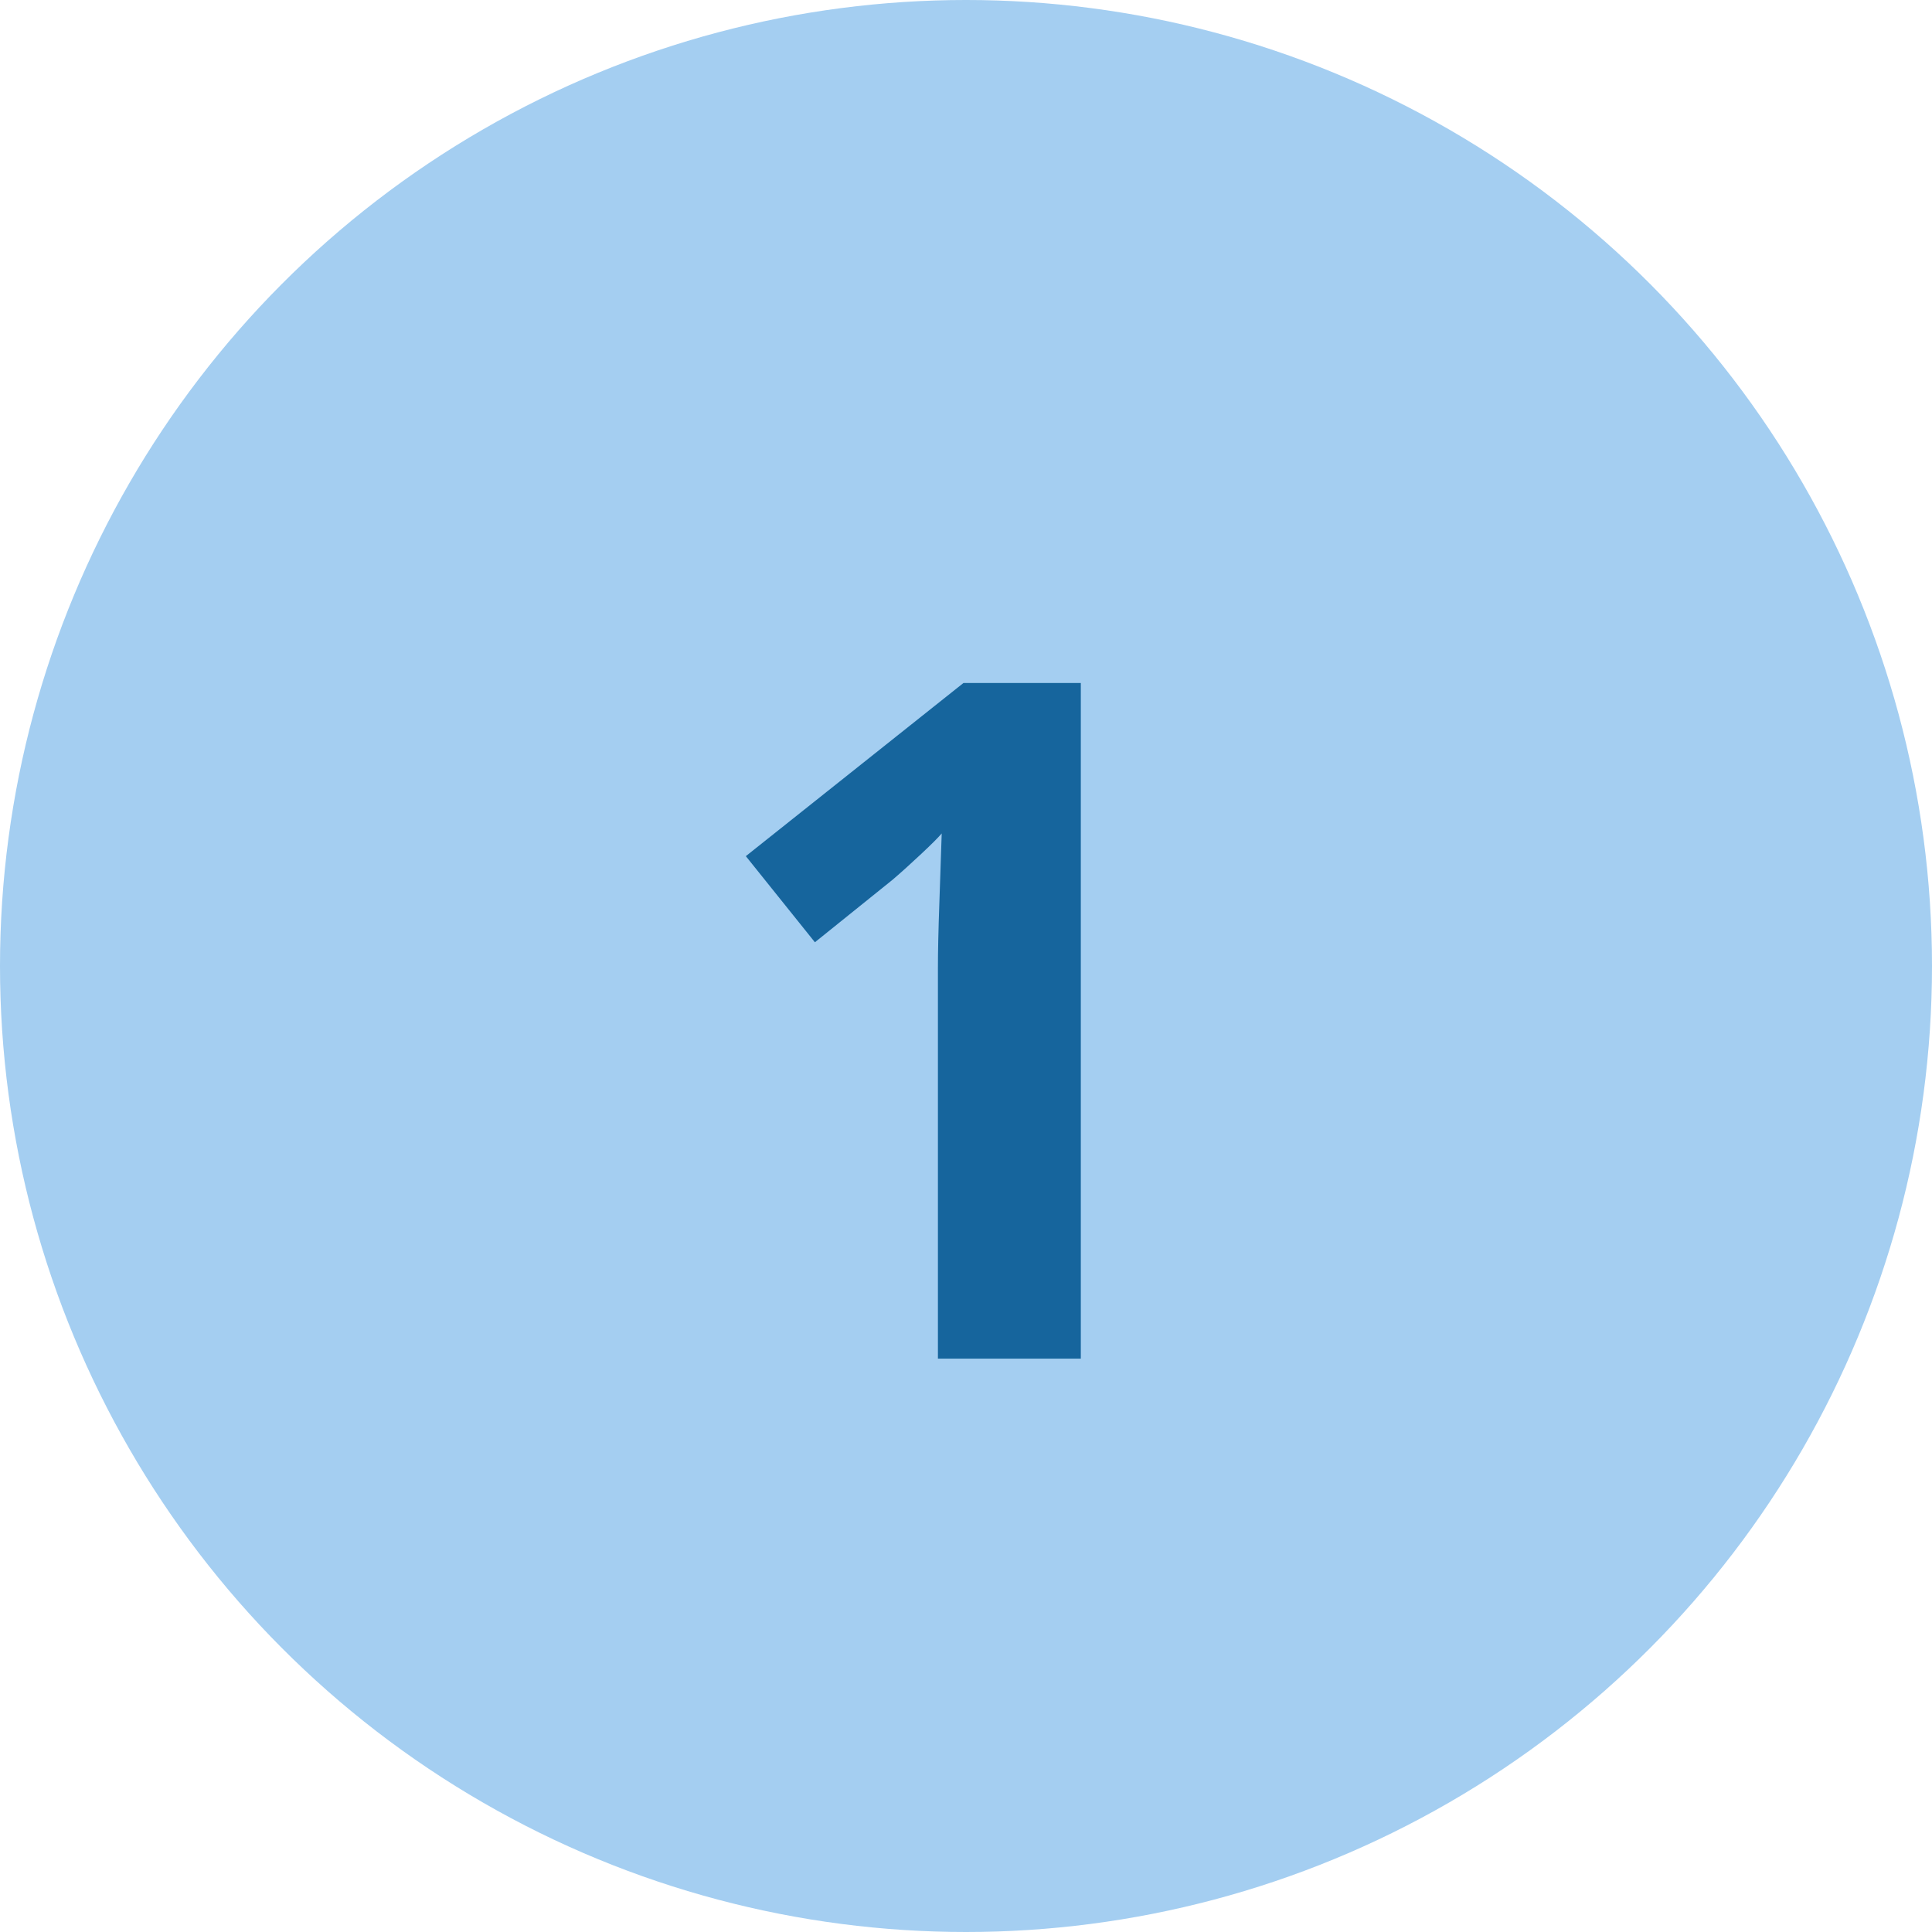 <?xml version="1.0"?>
<svg xmlns="http://www.w3.org/2000/svg" width="49" height="49" viewBox="0 0 49 49">
  <g id="Gruppe_15622" data-name="Gruppe 15622" transform="translate(-1167 -2298.737)">
    <circle id="Ellipse_39" data-name="Ellipse 39" cx="24.5" cy="24.5" r="24.5" transform="translate(1167 2298.737)" fill="#a4cef1"/>
    <path id="Pfad_1631" data-name="Pfad 1631" d="M9.912,0H6.288V-9.912q0-.624.036-1.632t.06-1.776q-.12.144-.516.516t-.732.66L3.168-10.56,1.416-12.744l5.52-4.392H9.912Z" transform="translate(1184.5 2333.195)" fill="#16659d"/>
  </g>
</svg>
